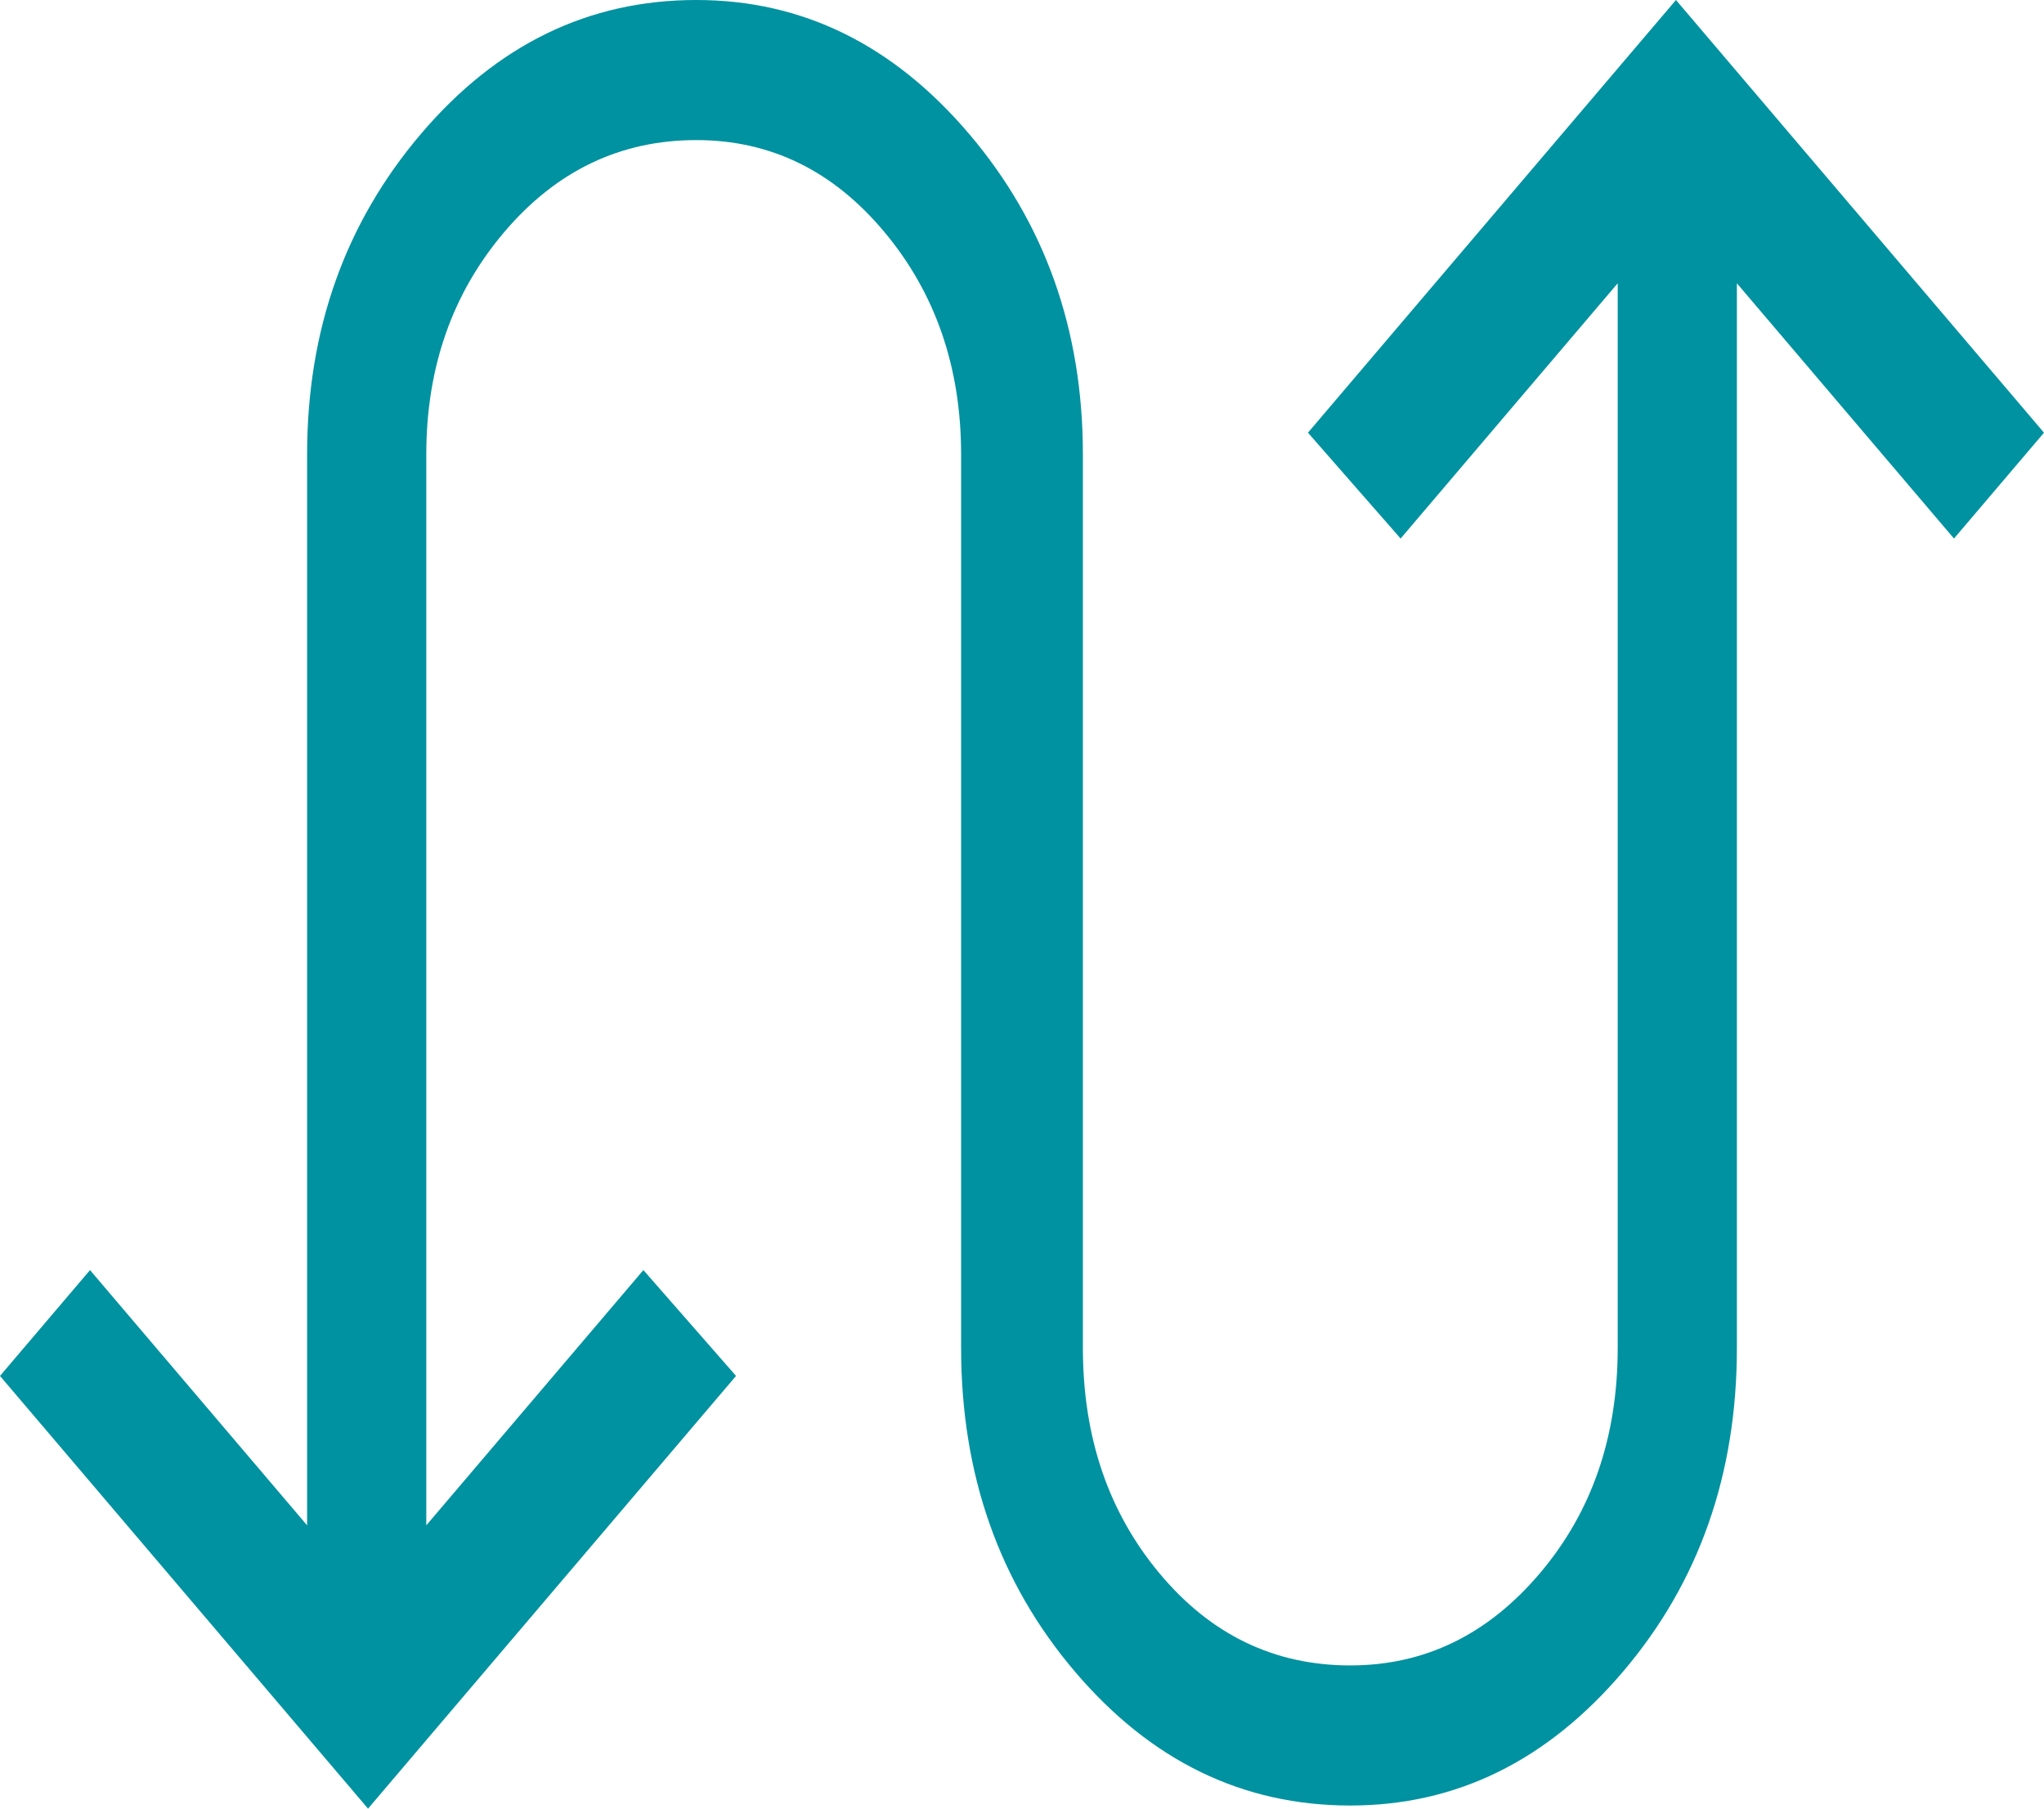 <svg width="52" height="46" viewBox="0 0 52 46" fill="none" xmlns="http://www.w3.org/2000/svg">
<path d="M9.363 46L0 34.995L2.29 32.303L7.813 38.795V11.559C7.813 8.392 8.779 5.674 10.71 3.404C12.641 1.135 14.976 0 17.715 0C20.409 0 22.722 1.135 24.653 3.404C26.584 5.674 27.549 8.392 27.549 11.559V34.282C27.549 36.552 28.2 38.465 29.503 40.022C30.805 41.58 32.421 42.358 34.352 42.358C36.238 42.358 37.844 41.58 39.168 40.022C40.493 38.465 41.155 36.552 41.155 34.282V7.205L35.632 13.697L33.275 11.005L42.637 0L52 11.005L49.71 13.697L44.187 7.205V34.282C44.187 37.502 43.221 40.247 41.29 42.516C39.359 44.786 37.047 45.921 34.352 45.921C31.613 45.921 29.278 44.786 27.347 42.516C25.416 40.247 24.451 37.502 24.451 34.282V11.559C24.451 9.343 23.8 7.456 22.497 5.898C21.195 4.341 19.601 3.563 17.715 3.563C15.784 3.563 14.156 4.341 12.832 5.898C11.507 7.456 10.845 9.343 10.845 11.559V38.795L16.368 32.303L18.725 34.995L9.363 46Z" fill="#0092A0"/>
</svg>
